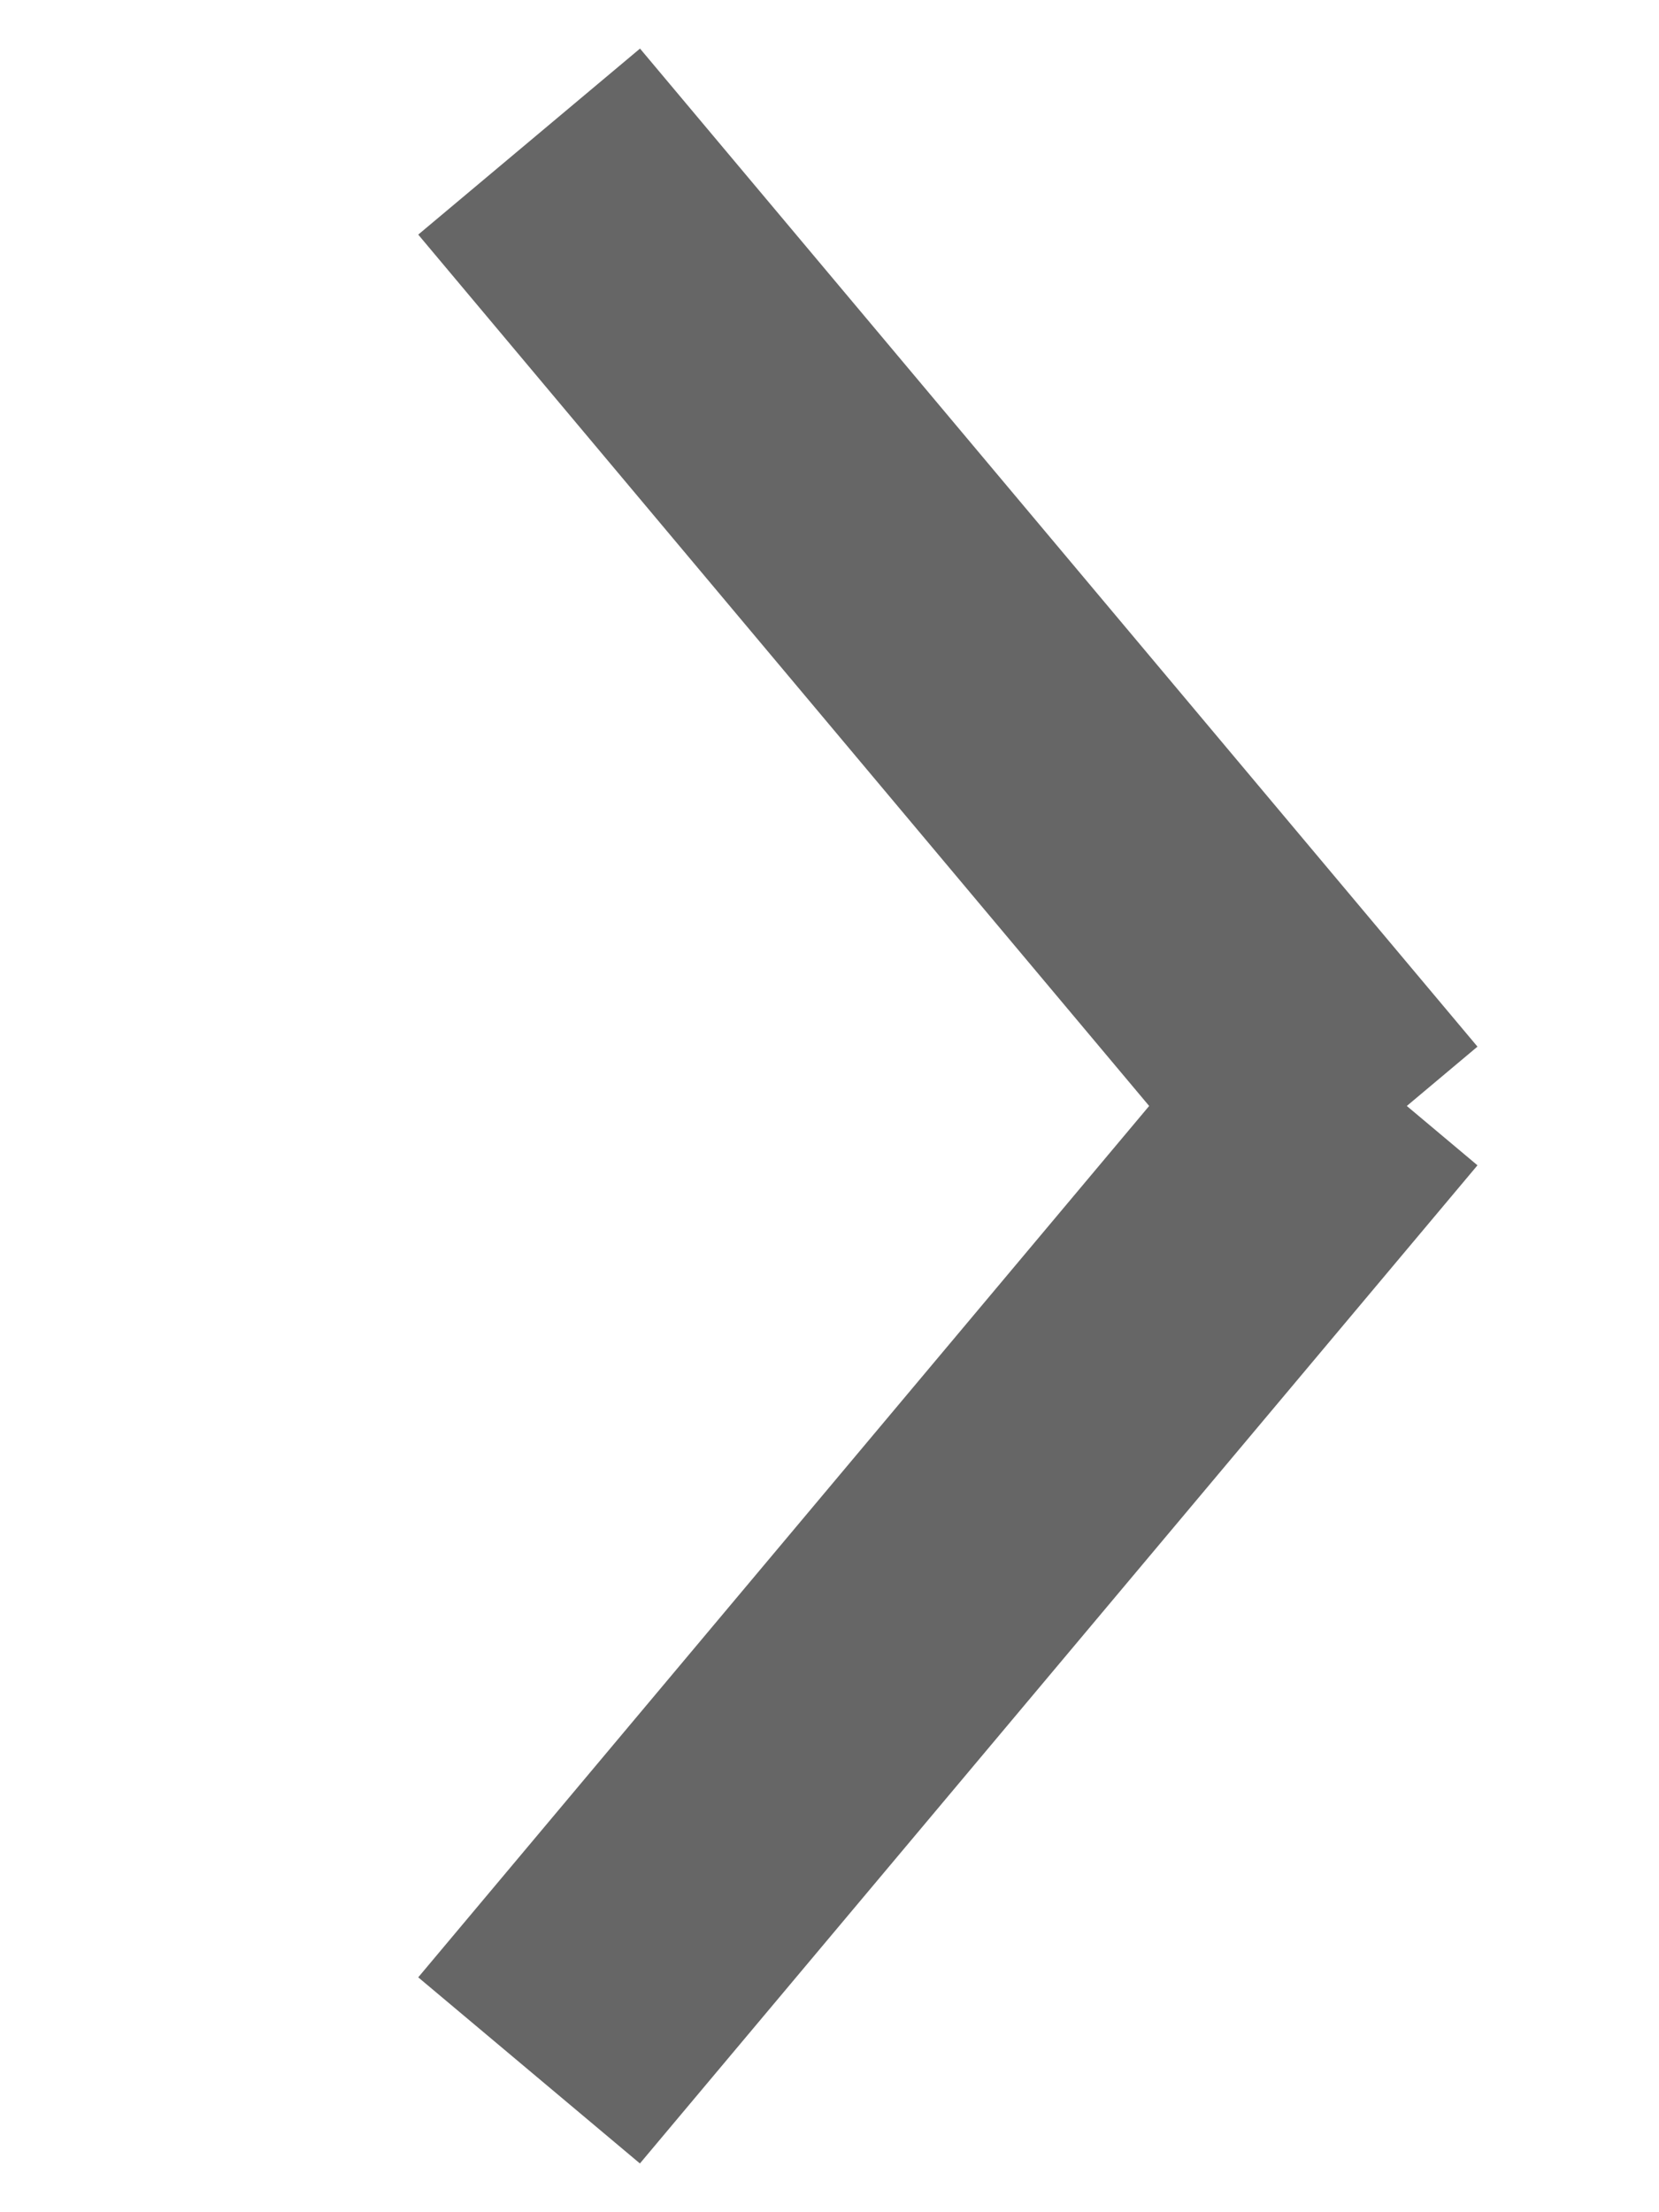 <?xml version="1.0" encoding="utf-8"?>
<svg width="12px" height="16px" viewBox="0 0 12 16" version="1.1" xmlns:xlink="http://www.w3.org/1999/xlink" xmlns="http://www.w3.org/2000/svg">
  <g id="icon/&gt;">
    <path d="M9.572 0.821L0.183 0L0 2.086L8.196 2.804L8.914 11L11 10.818L10.179 1.428L9.514 1.486L9.572 0.821Z" transform="matrix(0.707 0.707 -0.707 0.707 4.5 0.222)" id="Combined-Shape" fill="#000000" opacity=".6" fill-rule="evenodd" stroke="none" />
  </g>
</svg>